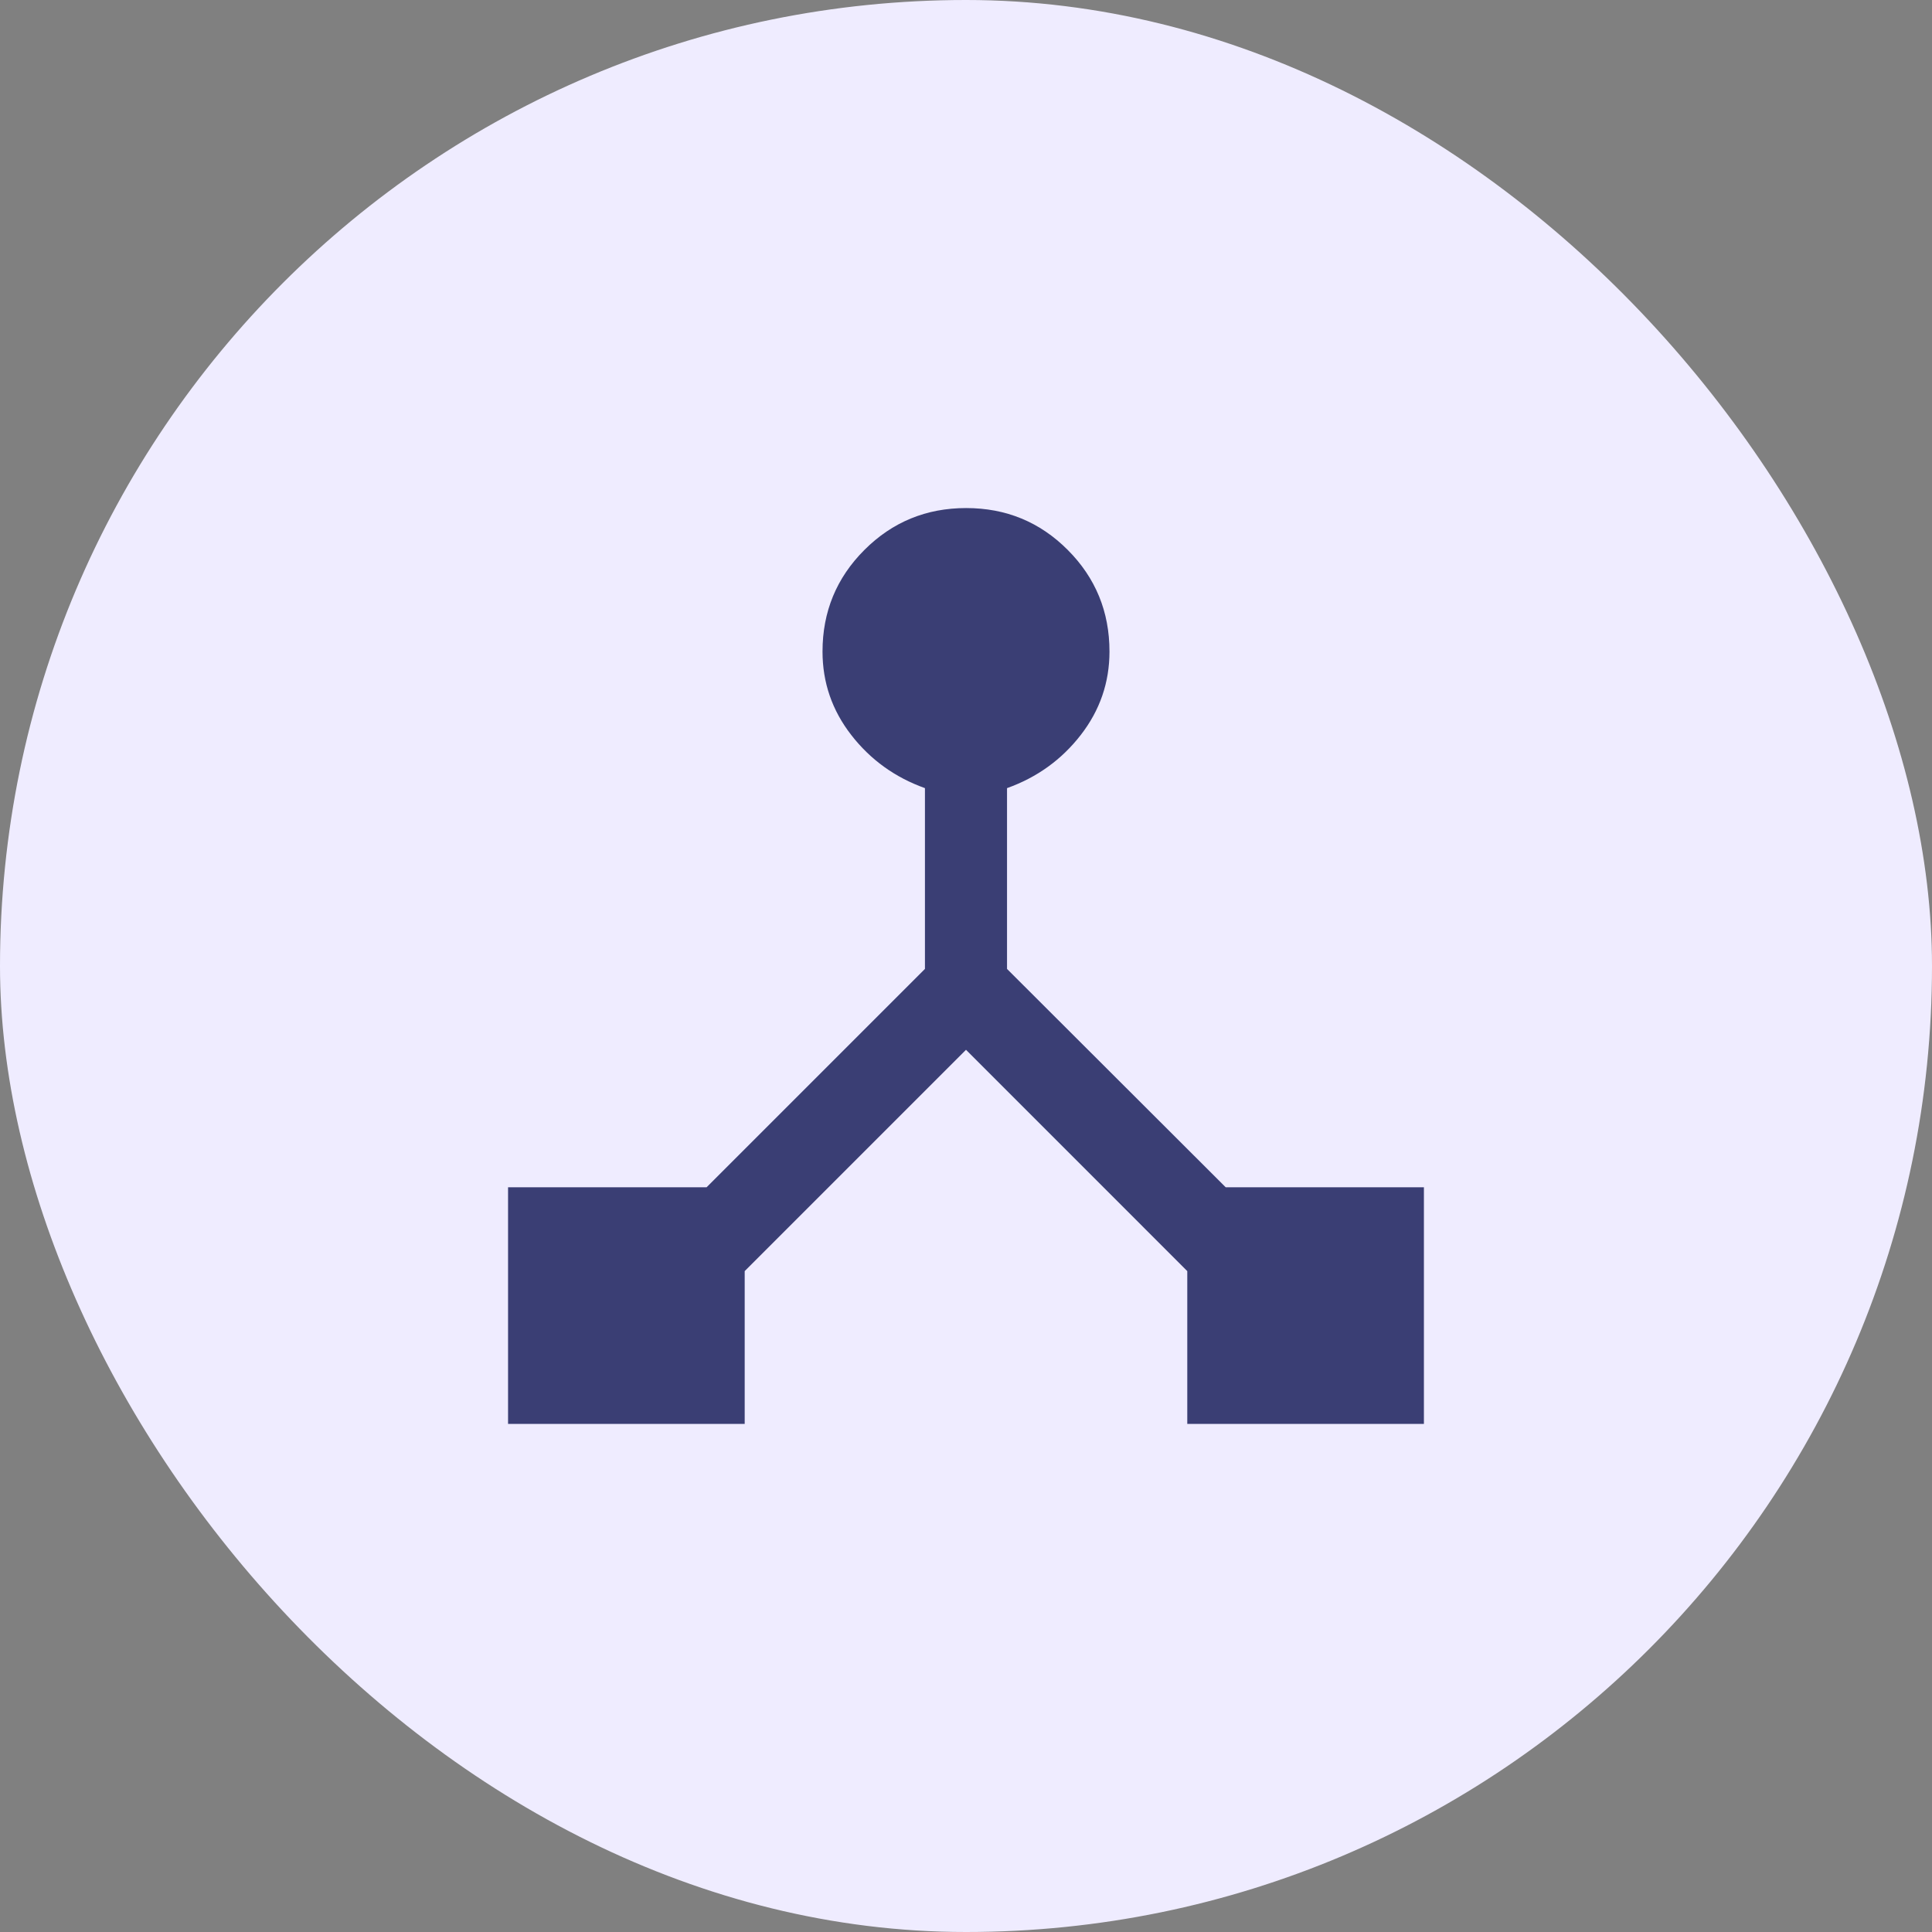 <svg width="64" height="64" viewBox="0 0 64 64" fill="none" xmlns="http://www.w3.org/2000/svg">
<rect x="0" y="0" width="64" height="64" fill="#808080" stroke="none"/>
<rect width="64" height="64" rx="32" fill="#EFECFF"/>
<mask id="mask0_1726_50648" style="mask-type:alpha" maskUnits="userSpaceOnUse" x="12" y="12" width="40" height="40">
<rect x="12" y="12" width="40" height="40" fill="#D9D9D9"/>
</mask>
<g mask="url(#mask0_1726_50648)">
<path d="M16.83 47.169V39.33H23.407L30.64 32.097V26.108C29.648 25.753 28.834 25.166 28.199 24.348C27.564 23.531 27.247 22.609 27.247 21.583C27.247 20.263 27.71 19.141 28.635 18.217C29.56 17.292 30.683 16.83 32.005 16.83C33.326 16.83 34.448 17.292 35.37 18.217C36.292 19.141 36.753 20.263 36.753 21.583C36.753 22.609 36.435 23.531 35.801 24.348C35.166 25.166 34.352 25.753 33.359 26.108V32.097L40.603 39.33H47.169V47.169H39.33V42.107L32 34.776L24.669 42.107V47.169H16.83Z" fill="#3A3E74"/>
</g>
</svg>
